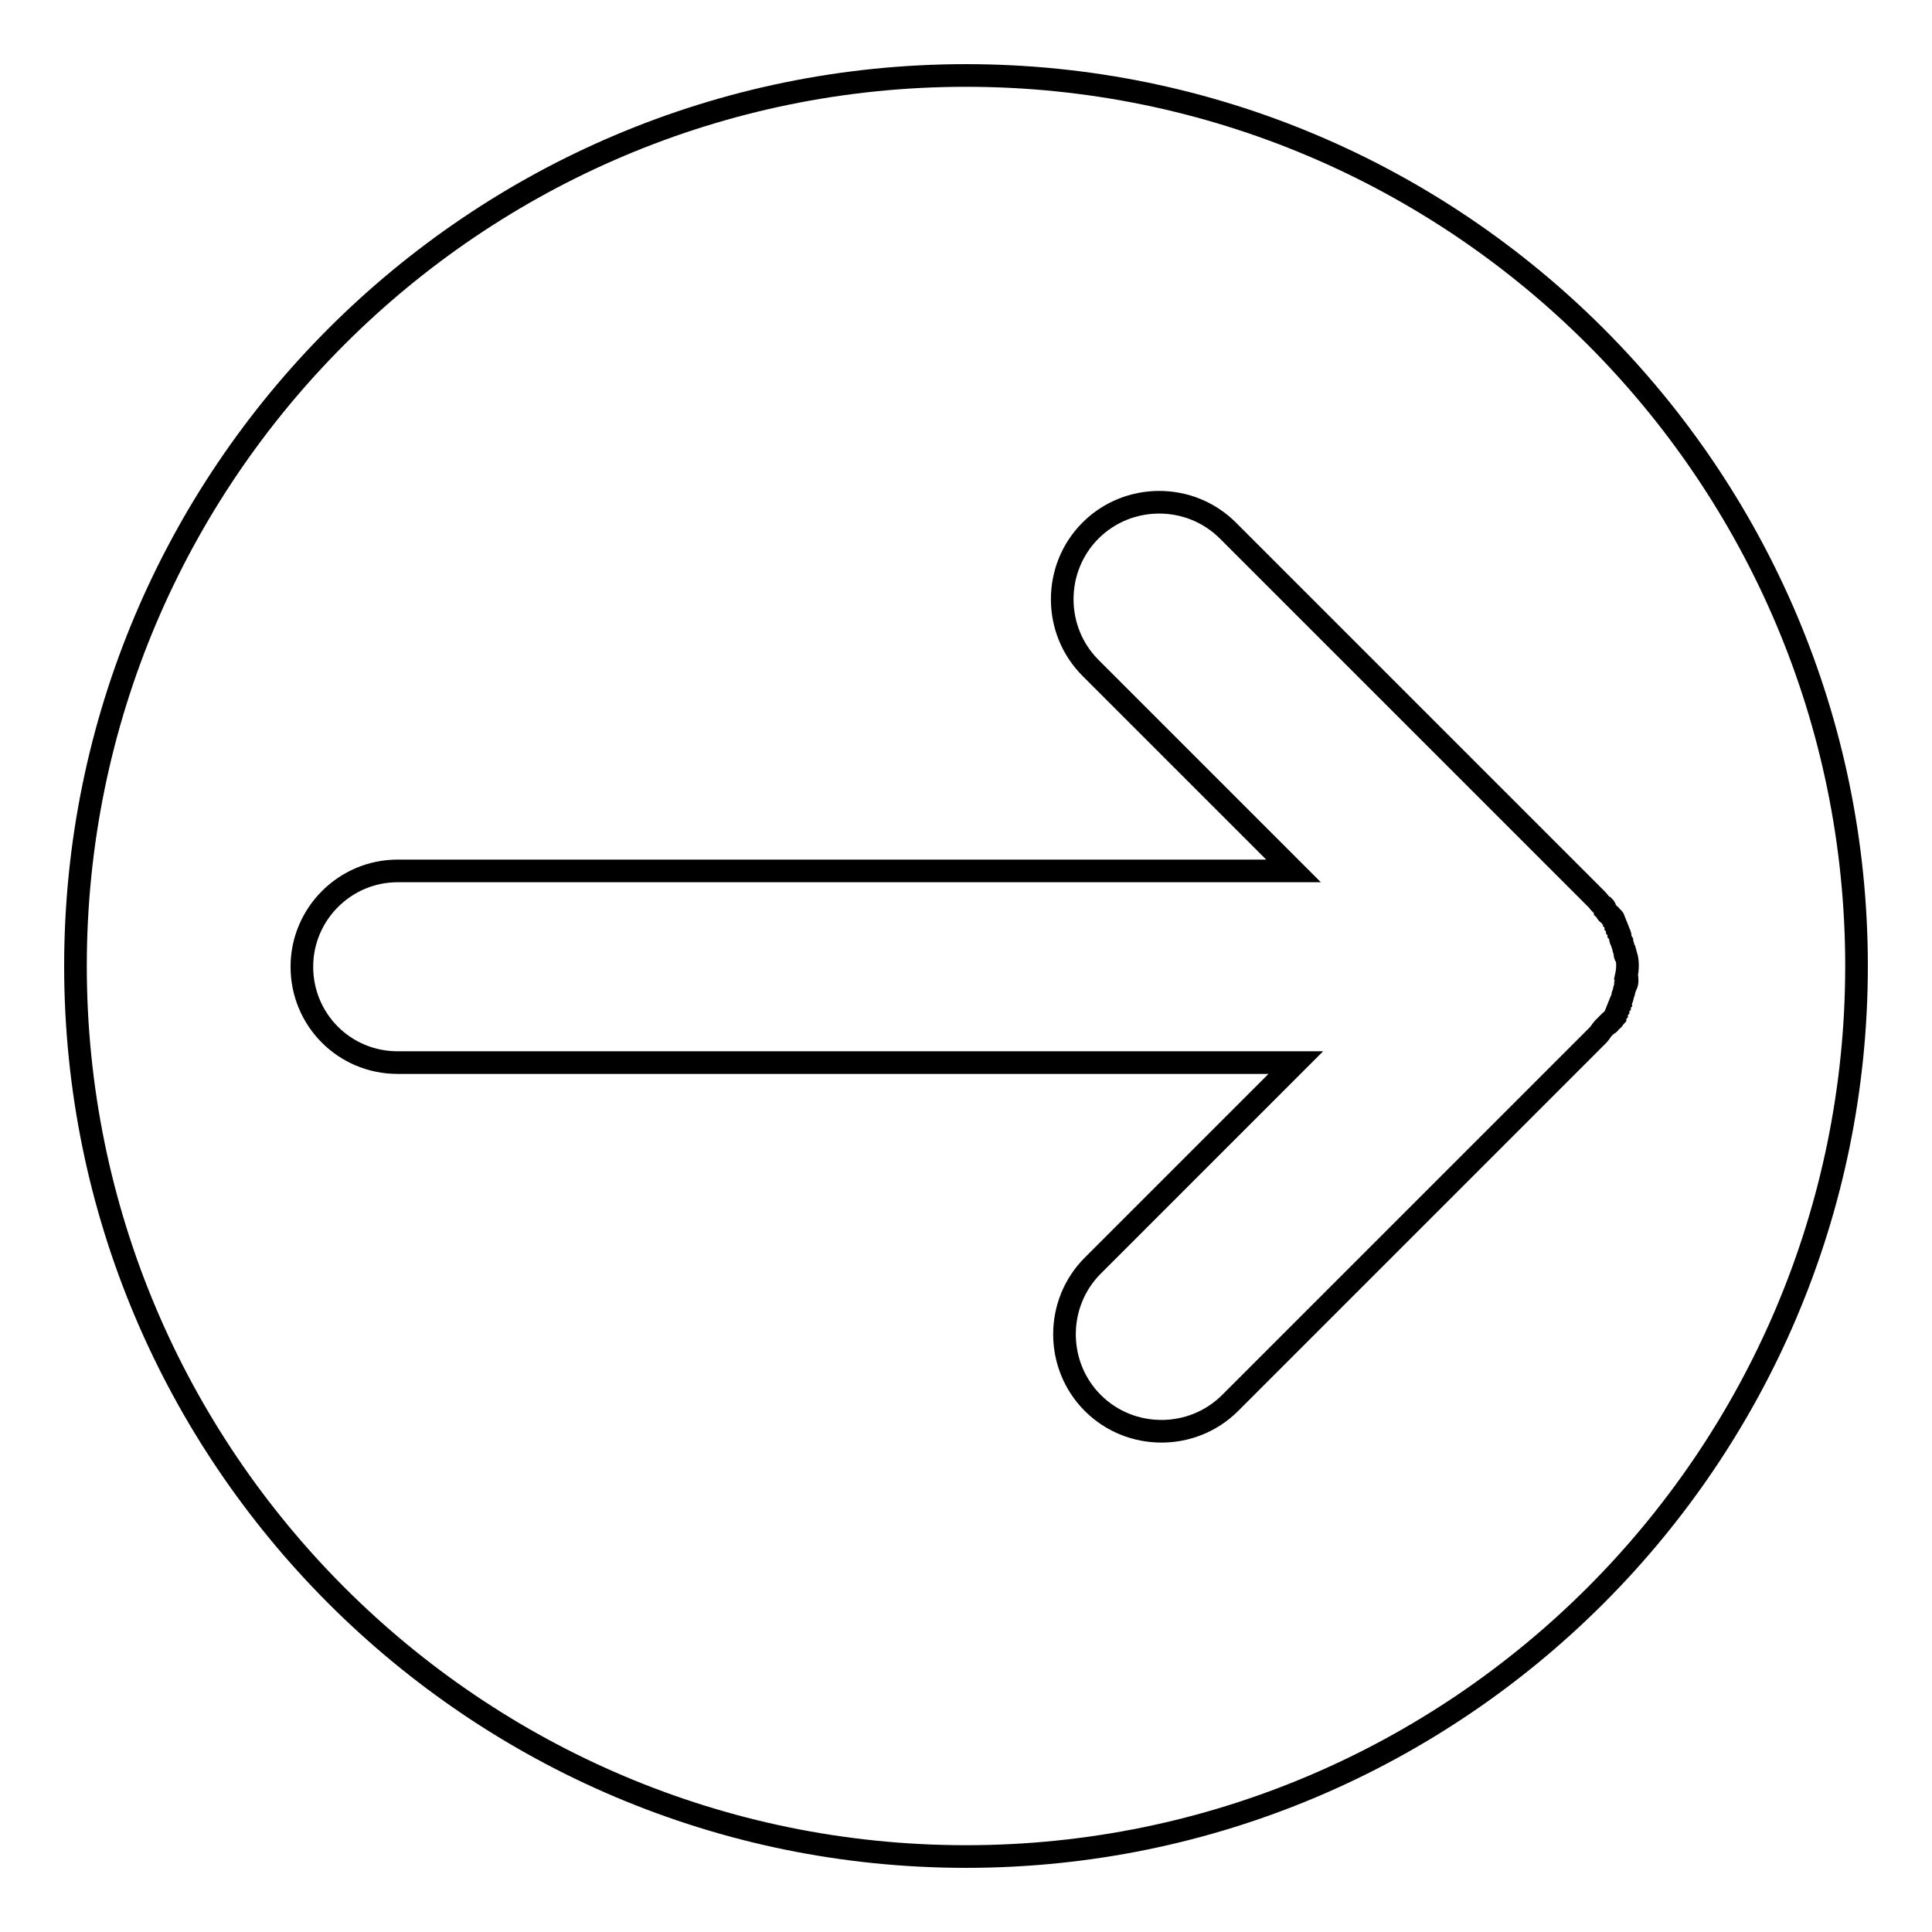 <?xml version="1.0" encoding="utf-8"?>
<!-- Svg Vector Icons : http://www.onlinewebfonts.com/icon -->
<!DOCTYPE svg PUBLIC "-//W3C//DTD SVG 1.1//EN" "http://www.w3.org/Graphics/SVG/1.1/DTD/svg11.dtd">
<svg version="1.1" xmlns="http://www.w3.org/2000/svg" xmlns:xlink="http://www.w3.org/1999/xlink" x="0px" y="0px" viewBox="0 0 256 256" enable-background="new 0 0 256 256" xml:space="preserve">
<g><g><path stroke-width="3" fill-opacity="0" stroke="#000000"  d="M128,10C62.9,10,10,62.9,10,128c0,65.1,52.9,118,118,118c65.1,0,118-52.9,118-118C246,62.9,193.1,10,128,10z M215.6,129.9c0,0.2,0,0.5-0.2,0.7c0,0.2-0.2,0.5-0.2,0.7c0,0.2-0.2,0.5-0.2,0.7c0,0.2-0.2,0.5-0.2,0.7c-0.2,0.2-0.2,0.5-0.2,0.5c-0.2,0.2-0.2,0.5-0.2,0.5c-0.2,0.2-0.2,0.5-0.2,0.5c-0.2,0.2-0.2,0.5-0.2,0.5c-0.2,0.2-0.2,0.5-0.5,0.5c-0.2,0.2-0.2,0.5-0.5,0.5c-0.2,0.2-0.2,0.2-0.5,0.5s-0.5,0.7-0.7,0.9l-48.8,48.8c-5,5-13.2,5-18.2,0c-5-5-5-13.2,0-18.2l26.9-26.9H52.7c-7.1,0-12.7-5.7-12.7-12.7s5.7-12.7,12.7-12.7h118.7l-26.9-26.9c-5-5-5-13.2,0-18.2c5-5,13.2-5,18.2,0l48.9,48.9c0.2,0.2,0.5,0.7,0.9,0.9c0.2,0.2,0.2,0.2,0.2,0.5c0.2,0.2,0.2,0.5,0.5,0.5c0.2,0.2,0.2,0.5,0.5,0.5c0.2,0.2,0.2,0.5,0.2,0.5c0.2,0.2,0.2,0.5,0.2,0.5c0.2,0.2,0.2,0.5,0.2,0.5c0.2,0.2,0.2,0.5,0.2,0.5c0.2,0.2,0.2,0.5,0.2,0.7c0,0.2,0.2,0.5,0.2,0.5c0,0.2,0.2,0.5,0.2,0.7c0,0.2,0.2,0.5,0.2,0.7s0,0.5,0.2,0.5c0.2,0.7,0.2,1.7,0,2.6C215.6,129.4,215.6,129.7,215.6,129.9z"/></g></g>
</svg>